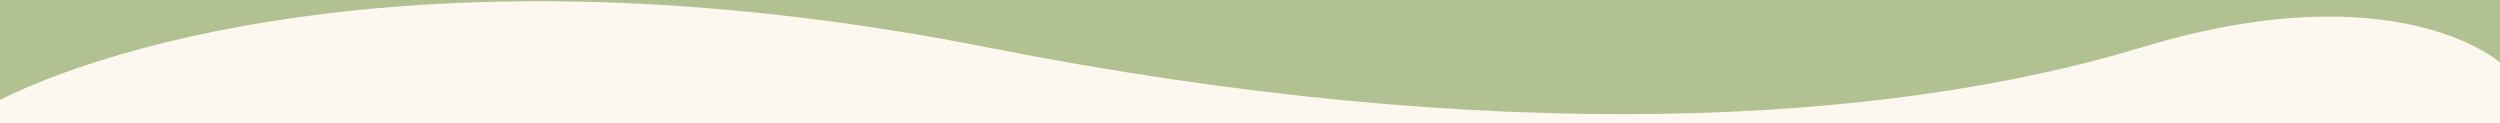 <svg xmlns="http://www.w3.org/2000/svg" xmlns:xlink="http://www.w3.org/1999/xlink" width="2000" height="98.432" viewBox="0 0 2000 98.432"><rect x="0" y="0" width="2000" height="98.432" fill="#333333" stroke="none"/><defs><clipPath id="a"><path d="M0,0H2000V98.432H0Z" transform="translate(-1122 2784)" fill="none" stroke="#707070" stroke-width="1"/></clipPath></defs><g transform="translate(1122 -2784)" clip-path="url(#a)"><rect width="2000" height="353" transform="translate(-1122 2784)" fill="#b2c191"/><path d="M2643.25,2068.272c111.4-55.154,384.946-121.865,790.024-41.9s719.024,61.846,923.178,0,286.8,12.024,286.8,12.024v302.042h-2000Z" transform="translate(-3765.25 795.562)" fill="#fdf8ef"/></g></svg>
